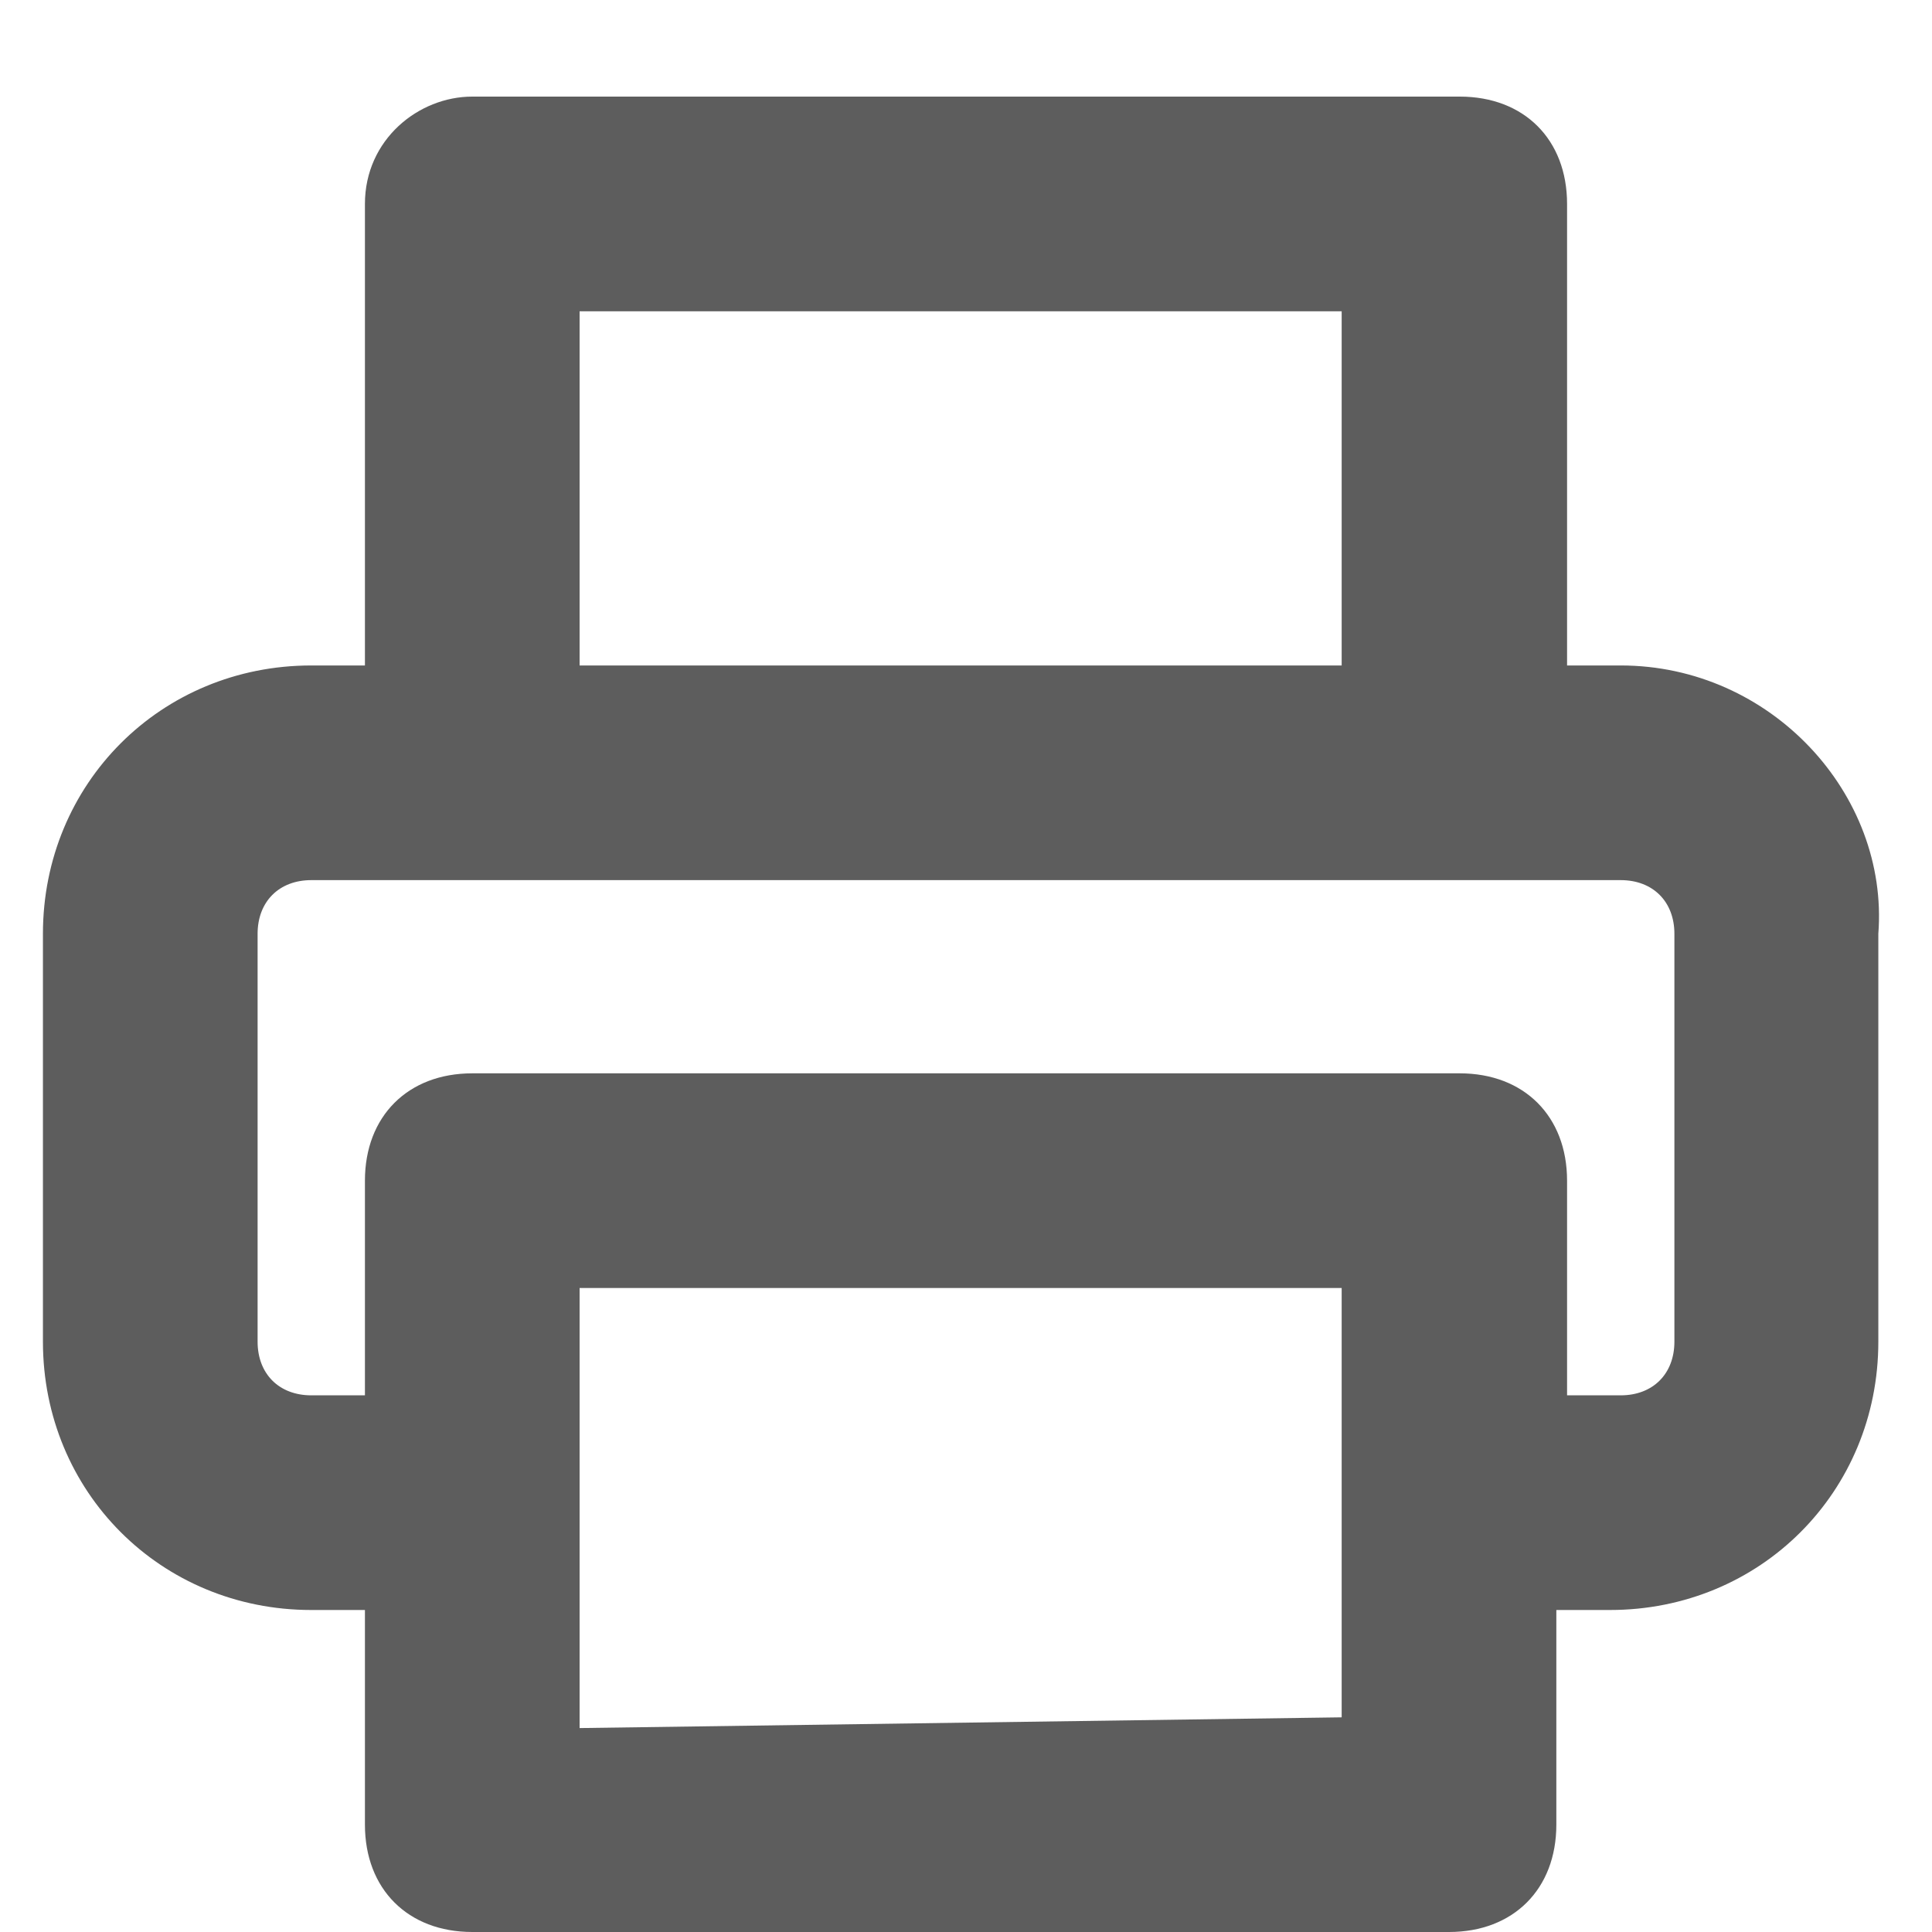 <?xml version="1.0" encoding="utf-8"?>
<!-- Generator: Adobe Illustrator 24.1.0, SVG Export Plug-In . SVG Version: 6.00 Build 0)  -->
<svg version="1.1" xmlns="http://www.w3.org/2000/svg" xmlns:xlink="http://www.w3.org/1999/xlink" x="0px" y="0px"
	 viewBox="0 0 18 18" style="enable-background:new 0 0 18 18;" xml:space="preserve">
<style type="text/css">
	.st0{fill:#5D5D5D;}
</style>
<path class="st0" d="M15.1,6.2h-0.5V1.9c0-0.6-0.4-1-1-1H4.4c-0.5,0-1,0.4-1,1v4.3H2.9c-1.4,0-2.5,1.1-2.5,2.5v3.8
	c0,1.4,1.1,2.5,2.5,2.5h0.5v2c0,0.6,0.4,1,1,1h9.1c0.6,0,1-0.4,1-1v-2H15c1.4,0,2.5-1.1,2.5-2.5V8.7C17.6,7.4,16.5,6.2,15.1,6.2z
	 M5.4,2.9h7.1v3.3H5.4V2.9z M5.4,16.1V12h7.1v2l0,0l0,0v2L5.4,16.1L5.4,16.1z M15.6,12.5c0,0.3-0.2,0.5-0.5,0.5h-0.5v-2
	c0-0.6-0.4-1-1-1H4.4c-0.6,0-1,0.4-1,1v2H2.9c-0.3,0-0.5-0.2-0.5-0.5V8.7c0-0.3,0.2-0.5,0.5-0.5h12.2c0.3,0,0.5,0.2,0.5,0.5V12.5z"
	/>
</svg>
